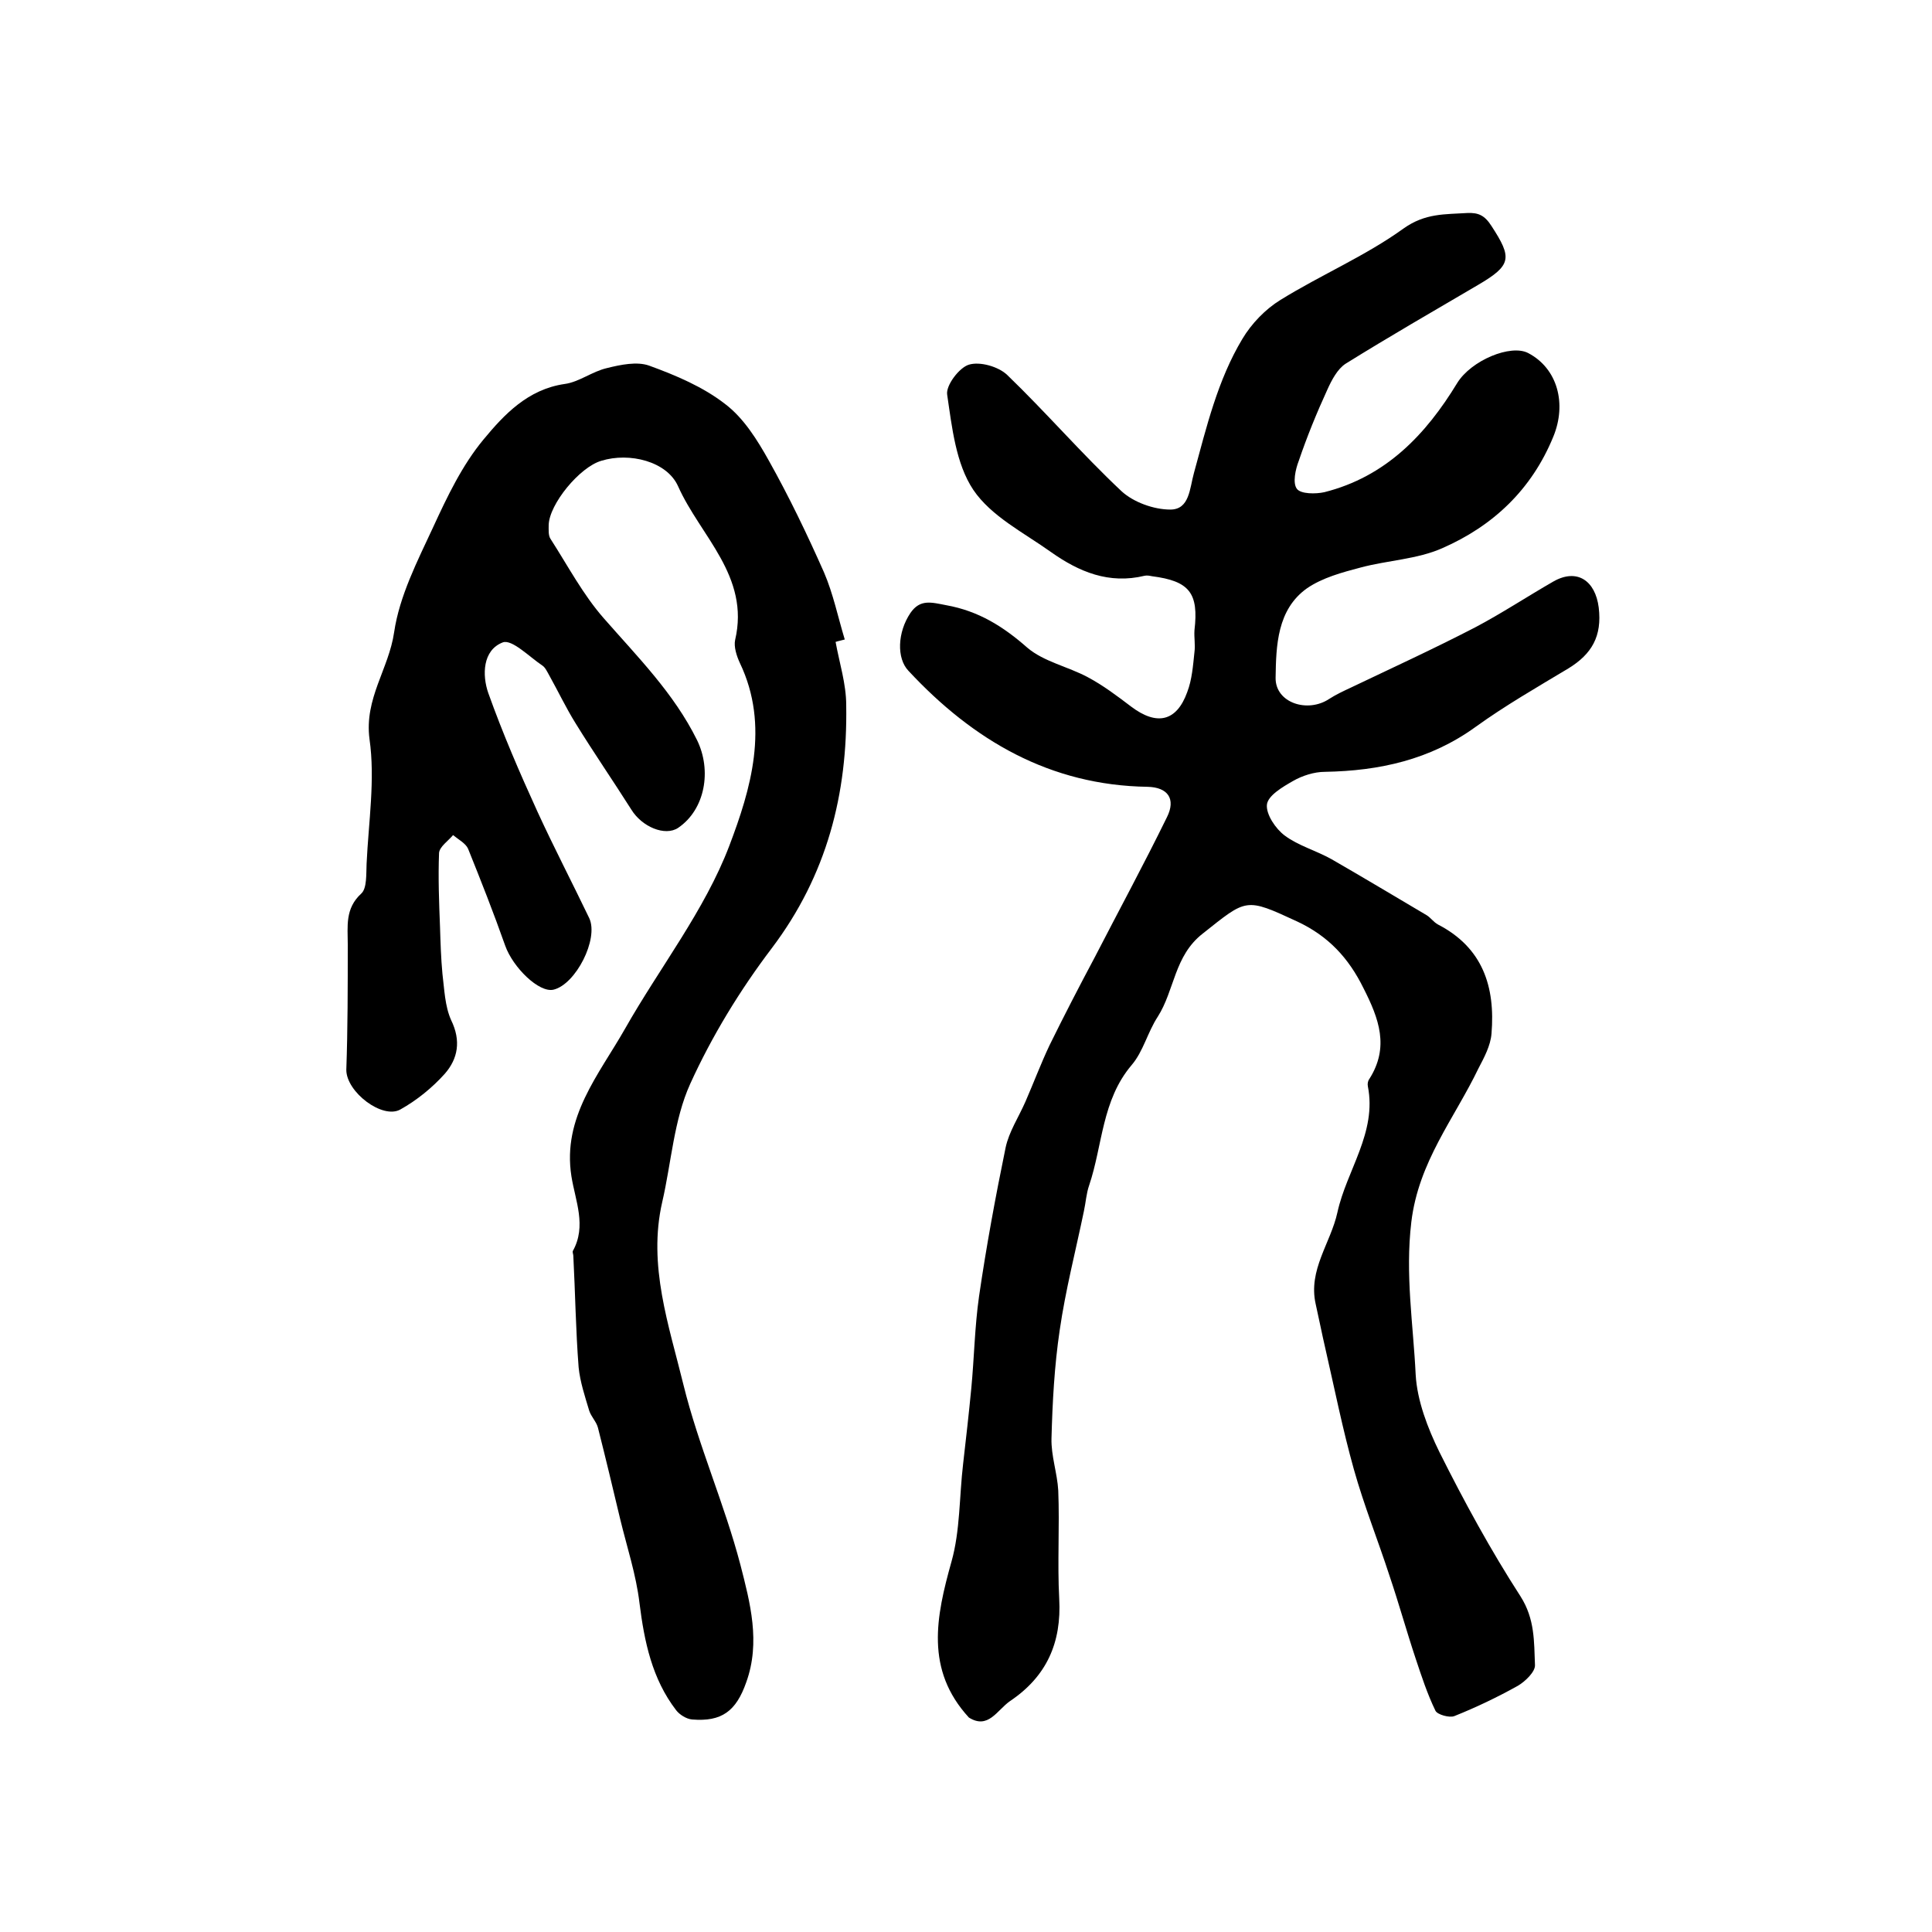 <?xml version="1.0" encoding="utf-8"?>
<!-- Generator: Adobe Illustrator 22.0.0, SVG Export Plug-In . SVG Version: 6.00 Build 0)  -->
<svg version="1.1" id="图层_1" xmlns="http://www.w3.org/2000/svg" xmlns:xlink="http://www.w3.org/1999/xlink" x="0px" y="0px"
	 viewBox="0 0 400 400" style="enable-background:new 0 0 400 400;" xml:space="preserve">
<style type="text/css">
	.st0{fill:#FFFFFF;}
</style>
<g>
	
	<path d="M200.6,355.6c-9.1-9.9-6.8-20.9-3.6-32.3c1.8-6.4,1.6-13.4,2.4-20.2c0.6-5.2,1.2-10.5,1.7-15.7c0.6-6.3,0.7-12.7,1.6-19
		c1.5-10.3,3.4-20.6,5.5-30.8c0.7-3.3,2.7-6.3,4.1-9.5c1.7-3.9,3.2-7.9,5-11.7c3-6.1,6.1-12.1,9.3-18.1c5-9.7,10.2-19.3,15-29.1
		c1.9-3.8,0.2-6.2-4-6.3c-20.2-0.3-36.1-9.6-49.5-24c-2.5-2.6-2.3-8,0.4-12c2-2.9,4.3-2.2,7.4-1.6c6.7,1.2,11.8,4.4,16.8,8.8
		c3.4,2.9,8.4,3.9,12.5,6.1c3.2,1.7,6.1,3.9,9,6.1c5.3,4,9.4,3.1,11.6-3c1-2.6,1.2-5.5,1.5-8.3c0.2-1.5-0.1-3,0-4.5
		c0.9-7.7-1-10.2-8.8-11.2c-0.5-0.1-1-0.2-1.5-0.1c-7.4,1.8-13.6-0.8-19.4-4.9c-5.6-4-12.4-7.4-16.1-12.9
		c-3.6-5.4-4.4-12.9-5.4-19.7c-0.3-1.9,2.5-5.6,4.5-6.2c2.3-0.7,6.1,0.4,7.9,2.1c8.1,7.8,15.5,16.4,23.7,24.1
		c2.5,2.3,6.7,3.8,10.1,3.8c4,0,4-4.4,4.9-7.6c2.6-9.5,4.9-19.2,10-27.7c1.9-3.2,4.8-6.2,7.9-8.1c8.4-5.2,17.6-9.1,25.5-14.8
		c4.5-3.2,8.6-2.9,13.2-3.2c2.3-0.1,3.6,0.5,5,2.7c4.3,6.6,4.2,8.1-2.8,12.2c-9.2,5.4-18.4,10.7-27.4,16.3c-1.7,1.1-2.9,3.4-3.8,5.4
		c-2.2,4.8-4.2,9.7-5.9,14.7c-0.7,1.8-1.3,4.6-0.4,5.8c0.8,1.1,3.9,1.1,5.7,0.7c12.7-3.2,21-11.9,27.5-22.6
		c2.9-4.7,11.1-8.1,14.7-6.2c6.1,3.2,8,10.5,5.2,17.3c-4.5,11-12.5,18.5-23,23.1c-5.2,2.3-11.3,2.5-16.9,4c-3.8,1-7.9,2.1-11.1,4.3
		c-6.2,4.4-6.4,11.9-6.5,18.5c-0.1,5.2,6.6,7.4,11.1,4.4c1.4-0.9,2.9-1.6,4.4-2.3c8.6-4.1,17.3-8.1,25.8-12.5
		c5.5-2.9,10.8-6.4,16.2-9.5c4.9-2.8,8.7-0.2,9.4,5.4c0.7,5.9-1.4,9.6-6.3,12.6c-6.5,3.9-13.1,7.7-19.2,12.1
		c-9.4,6.8-19.9,9.1-31.2,9.3c-2.2,0-4.7,0.8-6.6,1.9c-2.1,1.2-5.2,3-5.4,4.9c-0.2,2,1.8,5,3.7,6.4c2.8,2.1,6.5,3.1,9.7,4.9
		c6.6,3.8,13.1,7.7,19.7,11.6c0.8,0.5,1.4,1.4,2.3,1.9c9.3,4.8,11.9,12.9,11.1,22.6c-0.2,2.5-1.5,4.9-2.7,7.2
		c-5,10.4-12.4,19.3-13.9,31.8c-1.3,10.9,0.4,21.2,0.9,31.6c0.3,5.4,2.5,11.1,4.9,16c5.1,10.2,10.6,20.3,16.8,29.9
		c3,4.7,2.8,9.4,3,14.2c0.1,1.4-2,3.4-3.5,4.3c-4.3,2.4-8.7,4.5-13.2,6.3c-1,0.4-3.5-0.3-3.9-1.1c-1.7-3.5-2.9-7.2-4.1-10.8
		c-1.9-5.7-3.5-11.5-5.4-17.1c-2.4-7.4-5.3-14.6-7.4-22.1c-2.3-8.2-4-16.7-5.9-25c-0.7-3-1.3-6.1-2-9.2c-1.6-7.1,3.1-12.6,4.5-19
		c1.9-8.7,8.2-16.5,6.3-26.1c-0.1-0.5,0-1.1,0.3-1.5c4.2-6.6,2-12.5-1.2-18.8c-3.1-6.3-7.3-10.8-13.7-13.8
		c-10.8-5-10.4-4.8-19.6,2.5c-5.9,4.6-5.8,11.7-9.3,17.2c-2.1,3.2-3,7.2-5.4,10c-6.2,7.3-6,16.6-8.8,24.9c-0.6,1.7-0.7,3.6-1.1,5.4
		c-1.7,8.2-3.8,16.3-5,24.6c-1.1,7.4-1.5,14.9-1.7,22.4c-0.1,3.6,1.2,7.2,1.4,10.8c0.3,7.5-0.2,14.9,0.2,22.4
		c0.5,9.1-2.6,16.1-10.2,21.2C206.4,354.1,204.6,358.1,200.6,355.6z"/>
	<path d="M173,132.9c0.8,4.4,2.2,8.7,2.2,13.1c0.3,18.4-4,35.2-15.4,50.3c-6.6,8.7-12.4,18.2-16.9,28.1c-3.4,7.5-3.9,16.3-5.8,24.5
		c-3,13.1,1.4,25.5,4.4,37.8c3.1,12.6,8.5,24.7,11.8,37.3c2,7.8,4.2,16,1.2,24.3c-2.1,6-5.1,8.2-11.2,7.7c-1.2-0.1-2.6-1-3.3-1.9
		c-5-6.5-6.6-14.2-7.6-22.2c-0.7-5.9-2.6-11.6-4-17.4c-1.5-6.3-3-12.6-4.6-18.9c-0.3-1.2-1.4-2.3-1.8-3.5c-0.9-3-1.9-6-2.2-9
		c-0.6-7.7-0.7-15.4-1.1-23.1c0-0.3-0.2-0.7-0.1-1c2.9-5.2,0.5-10.4-0.3-15.5c-1.9-12.2,5.7-21,11.1-30.5
		c7.2-12.7,16.5-24.5,21.6-37.9c4.4-11.6,8.4-24.8,2.2-37.8c-0.7-1.5-1.3-3.4-1-4.8c3.1-13.2-7.2-21.5-11.8-31.8
		c-2.3-5.2-10.1-7.1-15.9-5.3c-4.5,1.3-10.8,9-10.9,13.3c0,1-0.1,2.2,0.4,2.9c3.6,5.6,6.7,11.5,11,16.4c7,8,14.5,15.5,19.3,25.2
		c3.1,6.3,1.7,14.4-3.9,18.2c-2.7,1.8-7.5-0.2-9.7-3.8c-3.8-6-7.8-11.8-11.5-17.8c-2-3.2-3.6-6.6-5.5-10c-0.4-0.7-0.8-1.6-1.4-2
		c-2.7-1.8-6.3-5.5-8.2-4.8c-4.2,1.6-4.3,6.8-3,10.5c3,8.4,6.5,16.5,10.2,24.6c3.4,7.4,7.2,14.7,10.7,22c2,4.3-2.8,13.7-7.4,14.8
		c-3,0.7-8.4-4.6-10-9.1c-2.4-6.8-5-13.4-7.7-20.1c-0.5-1.1-2-1.9-3.1-2.8c-1,1.2-2.8,2.4-2.9,3.7c-0.2,5.1,0,10.2,0.2,15.3
		c0.1,3.2,0.2,6.5,0.5,9.7c0.4,3.2,0.5,6.7,1.8,9.6c2.1,4.3,1.4,8-1.3,11.1c-2.6,2.9-5.8,5.5-9.2,7.4c-3.7,2.1-11.2-3.6-11.2-8.2
		C72,213,72,204.3,72,195.5c0-3.7-0.6-7.4,2.8-10.5c1.2-1.1,1-4.1,1.1-6.2c0.4-8.6,1.8-17.4,0.6-25.8c-1.1-8.4,4-14.5,5.1-22.1
		c1.1-7.5,4.8-14.7,8.1-21.8c2.9-6.3,6-12.8,10.4-18.1c4.3-5.2,9.2-10.4,16.8-11.5c3-0.4,5.7-2.6,8.8-3.3c2.8-0.7,6.2-1.4,8.7-0.5
		c5.5,2,11.2,4.4,15.8,8c3.8,2.9,6.6,7.4,9,11.7c4.2,7.5,7.9,15.2,11.4,23.1c1.9,4.4,2.9,9.3,4.3,13.9
		C174.2,132.6,173.6,132.7,173,132.9z"/>
</g>
</svg>
